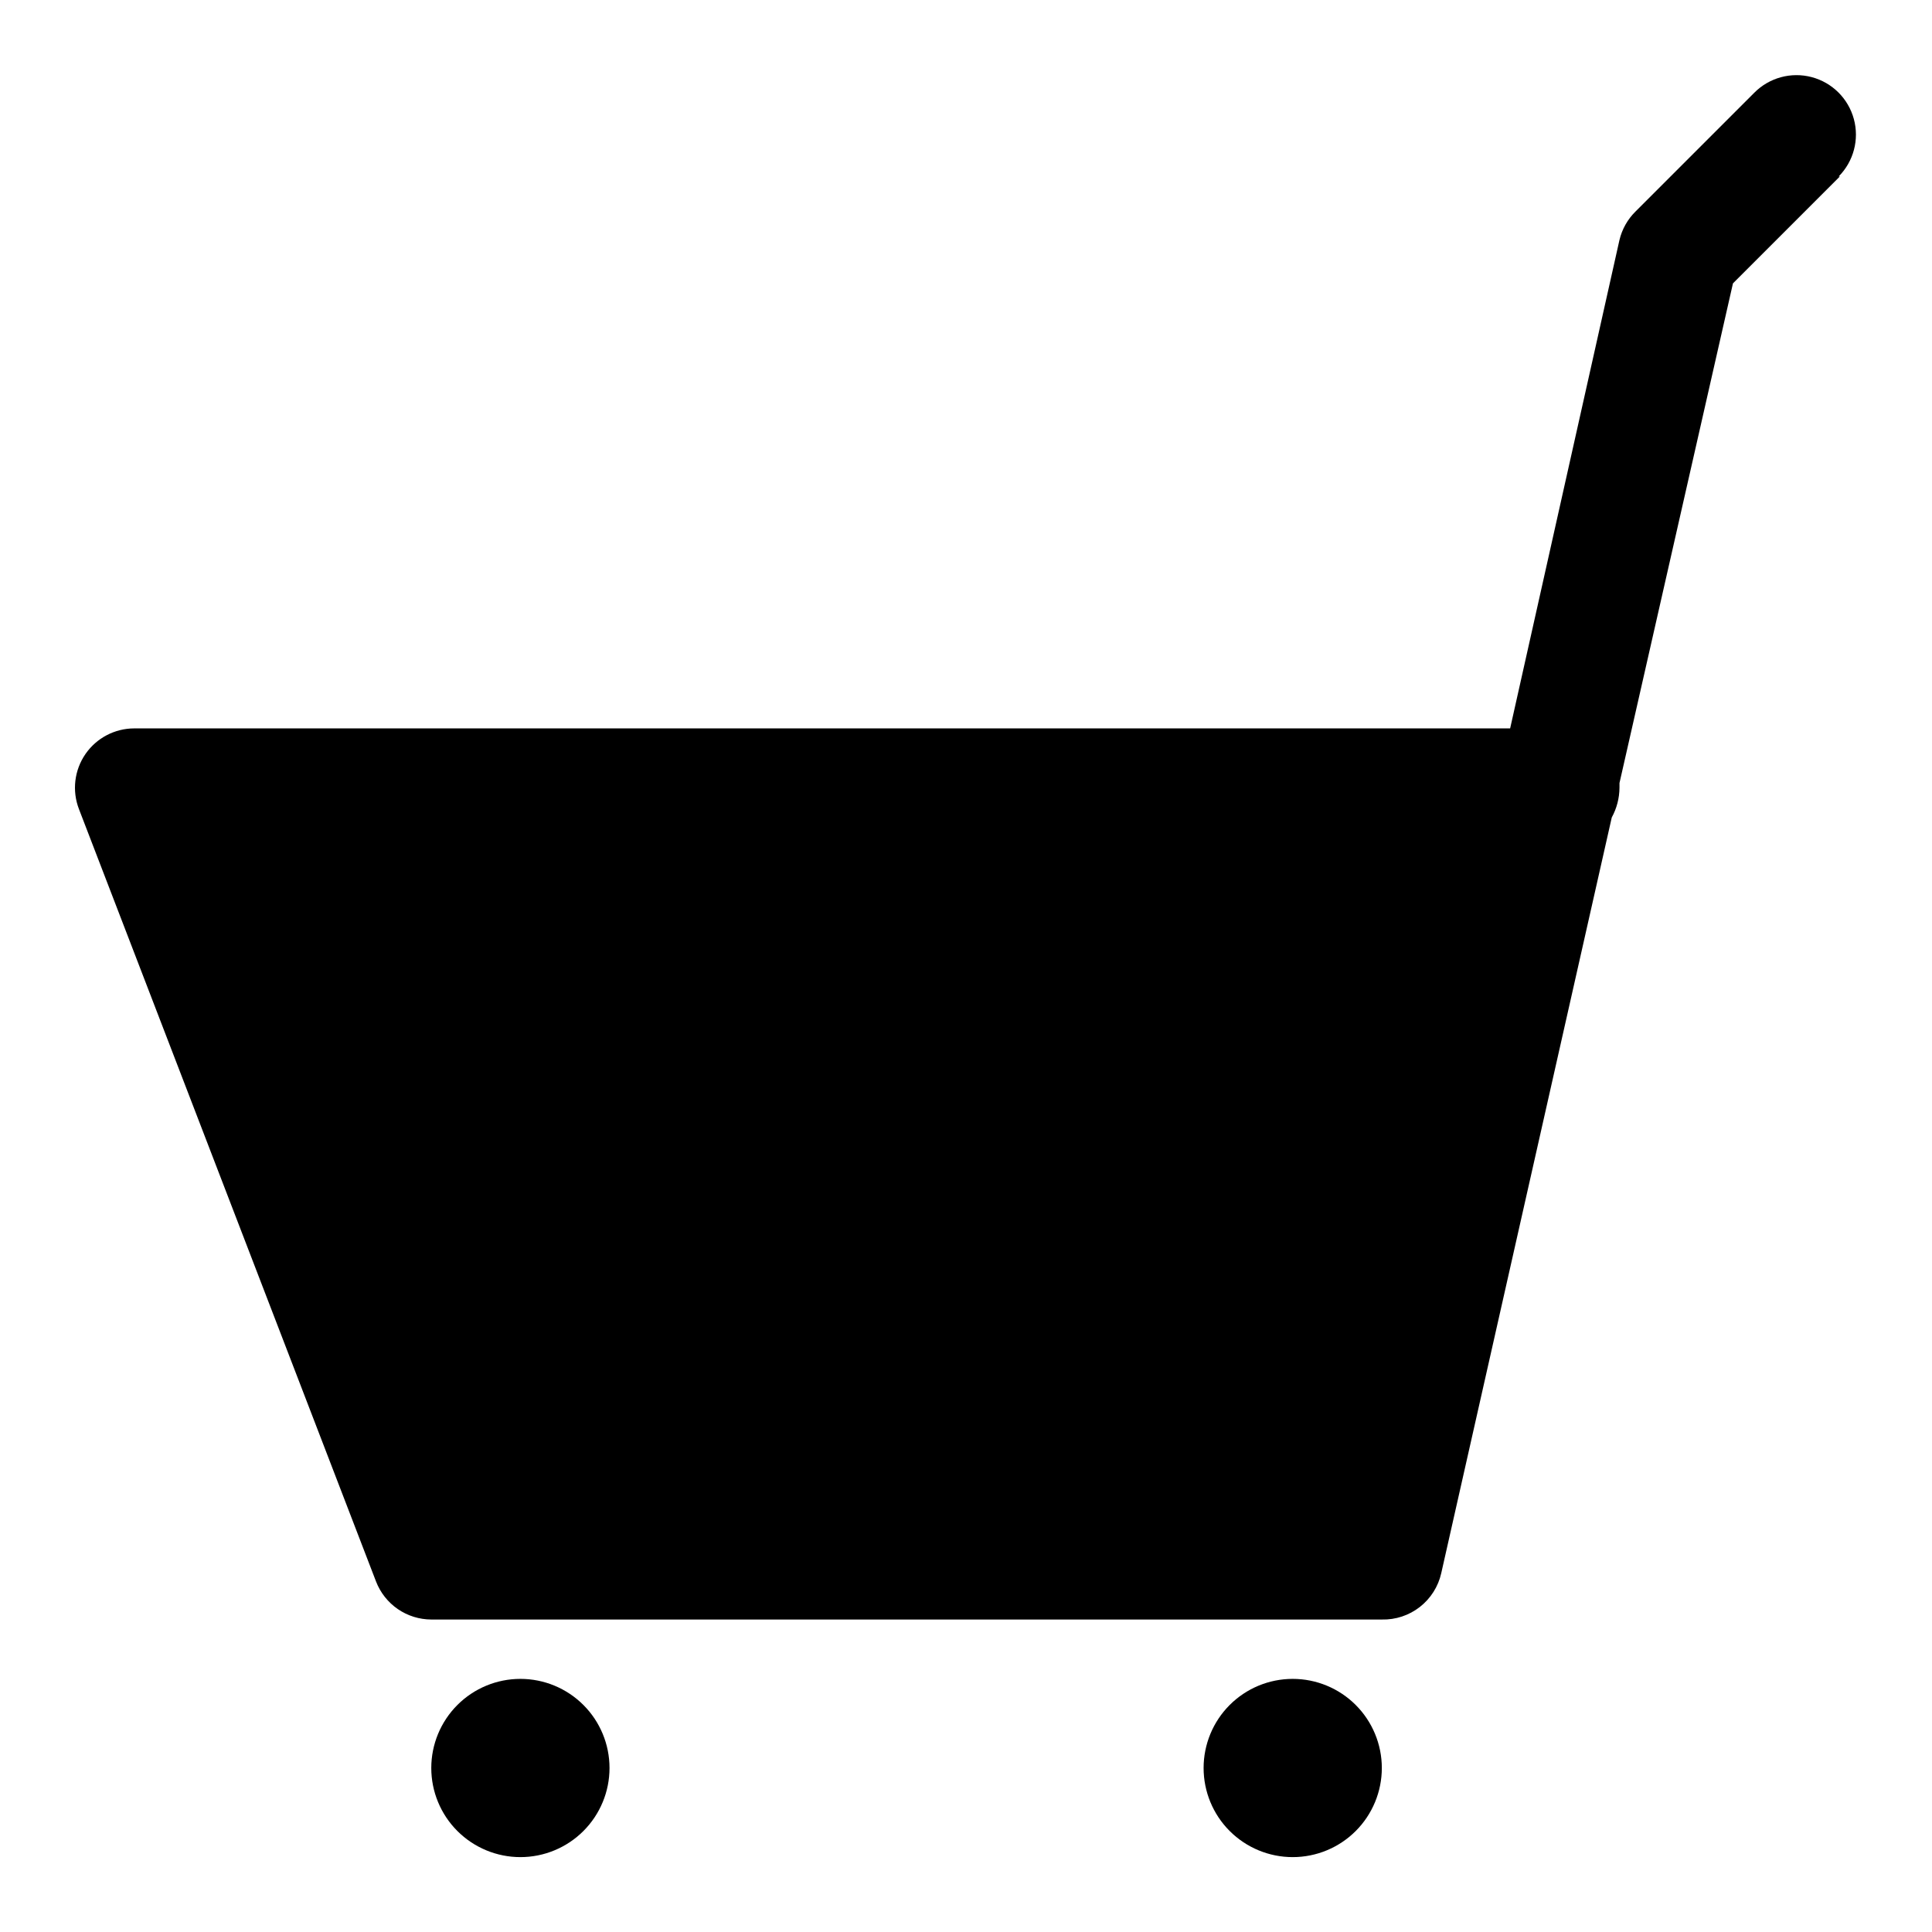 <?xml version="1.0" encoding="UTF-8"?>
<!-- Uploaded to: ICON Repo, www.svgrepo.com, Generator: ICON Repo Mixer Tools -->
<svg fill="#000000" width="800px" height="800px" version="1.1" viewBox="144 144 512 512" xmlns="http://www.w3.org/2000/svg">
 <path d="m631.59 190.76-28.34 28.34-30.07 132.41v1.258c-0.023 2.754-0.727 5.457-2.047 7.871l-45.188 200.27c-0.797 3.551-2.805 6.715-5.676 8.957-2.871 2.238-6.426 3.414-10.066 3.324h-251.91c-3.172-0.012-6.266-0.977-8.879-2.773-2.609-1.801-4.621-4.344-5.762-7.305l-78.719-204.67c-1.887-4.867-1.238-10.348 1.73-14.641 2.938-4.234 7.758-6.762 12.91-6.769h364.63l28.969-129.42c0.68-2.867 2.152-5.484 4.25-7.555l31.488-31.488c3.965-3.996 9.762-5.57 15.203-4.133s9.699 5.668 11.176 11.102c1.477 5.43-0.059 11.234-4.023 15.23zm-349.68 398.16c-6.262 0-12.27 2.488-16.699 6.918s-6.918 10.438-6.918 16.699 2.488 12.27 6.918 16.699c4.43 4.43 10.438 6.918 16.699 6.918s12.27-2.488 16.699-6.918c4.43-4.43 6.918-10.438 6.918-16.699s-2.488-12.27-6.918-16.699c-4.43-4.43-10.438-6.918-16.699-6.918zm204.67 0c-6.262 0-12.27 2.488-16.699 6.918s-6.914 10.438-6.914 16.699 2.484 12.27 6.914 16.699c4.43 4.43 10.438 6.918 16.699 6.918 6.266 0 12.27-2.488 16.699-6.918 4.43-4.43 6.918-10.438 6.918-16.699s-2.488-12.27-6.918-16.699c-4.43-4.43-10.434-6.918-16.699-6.918z"/>
</svg>